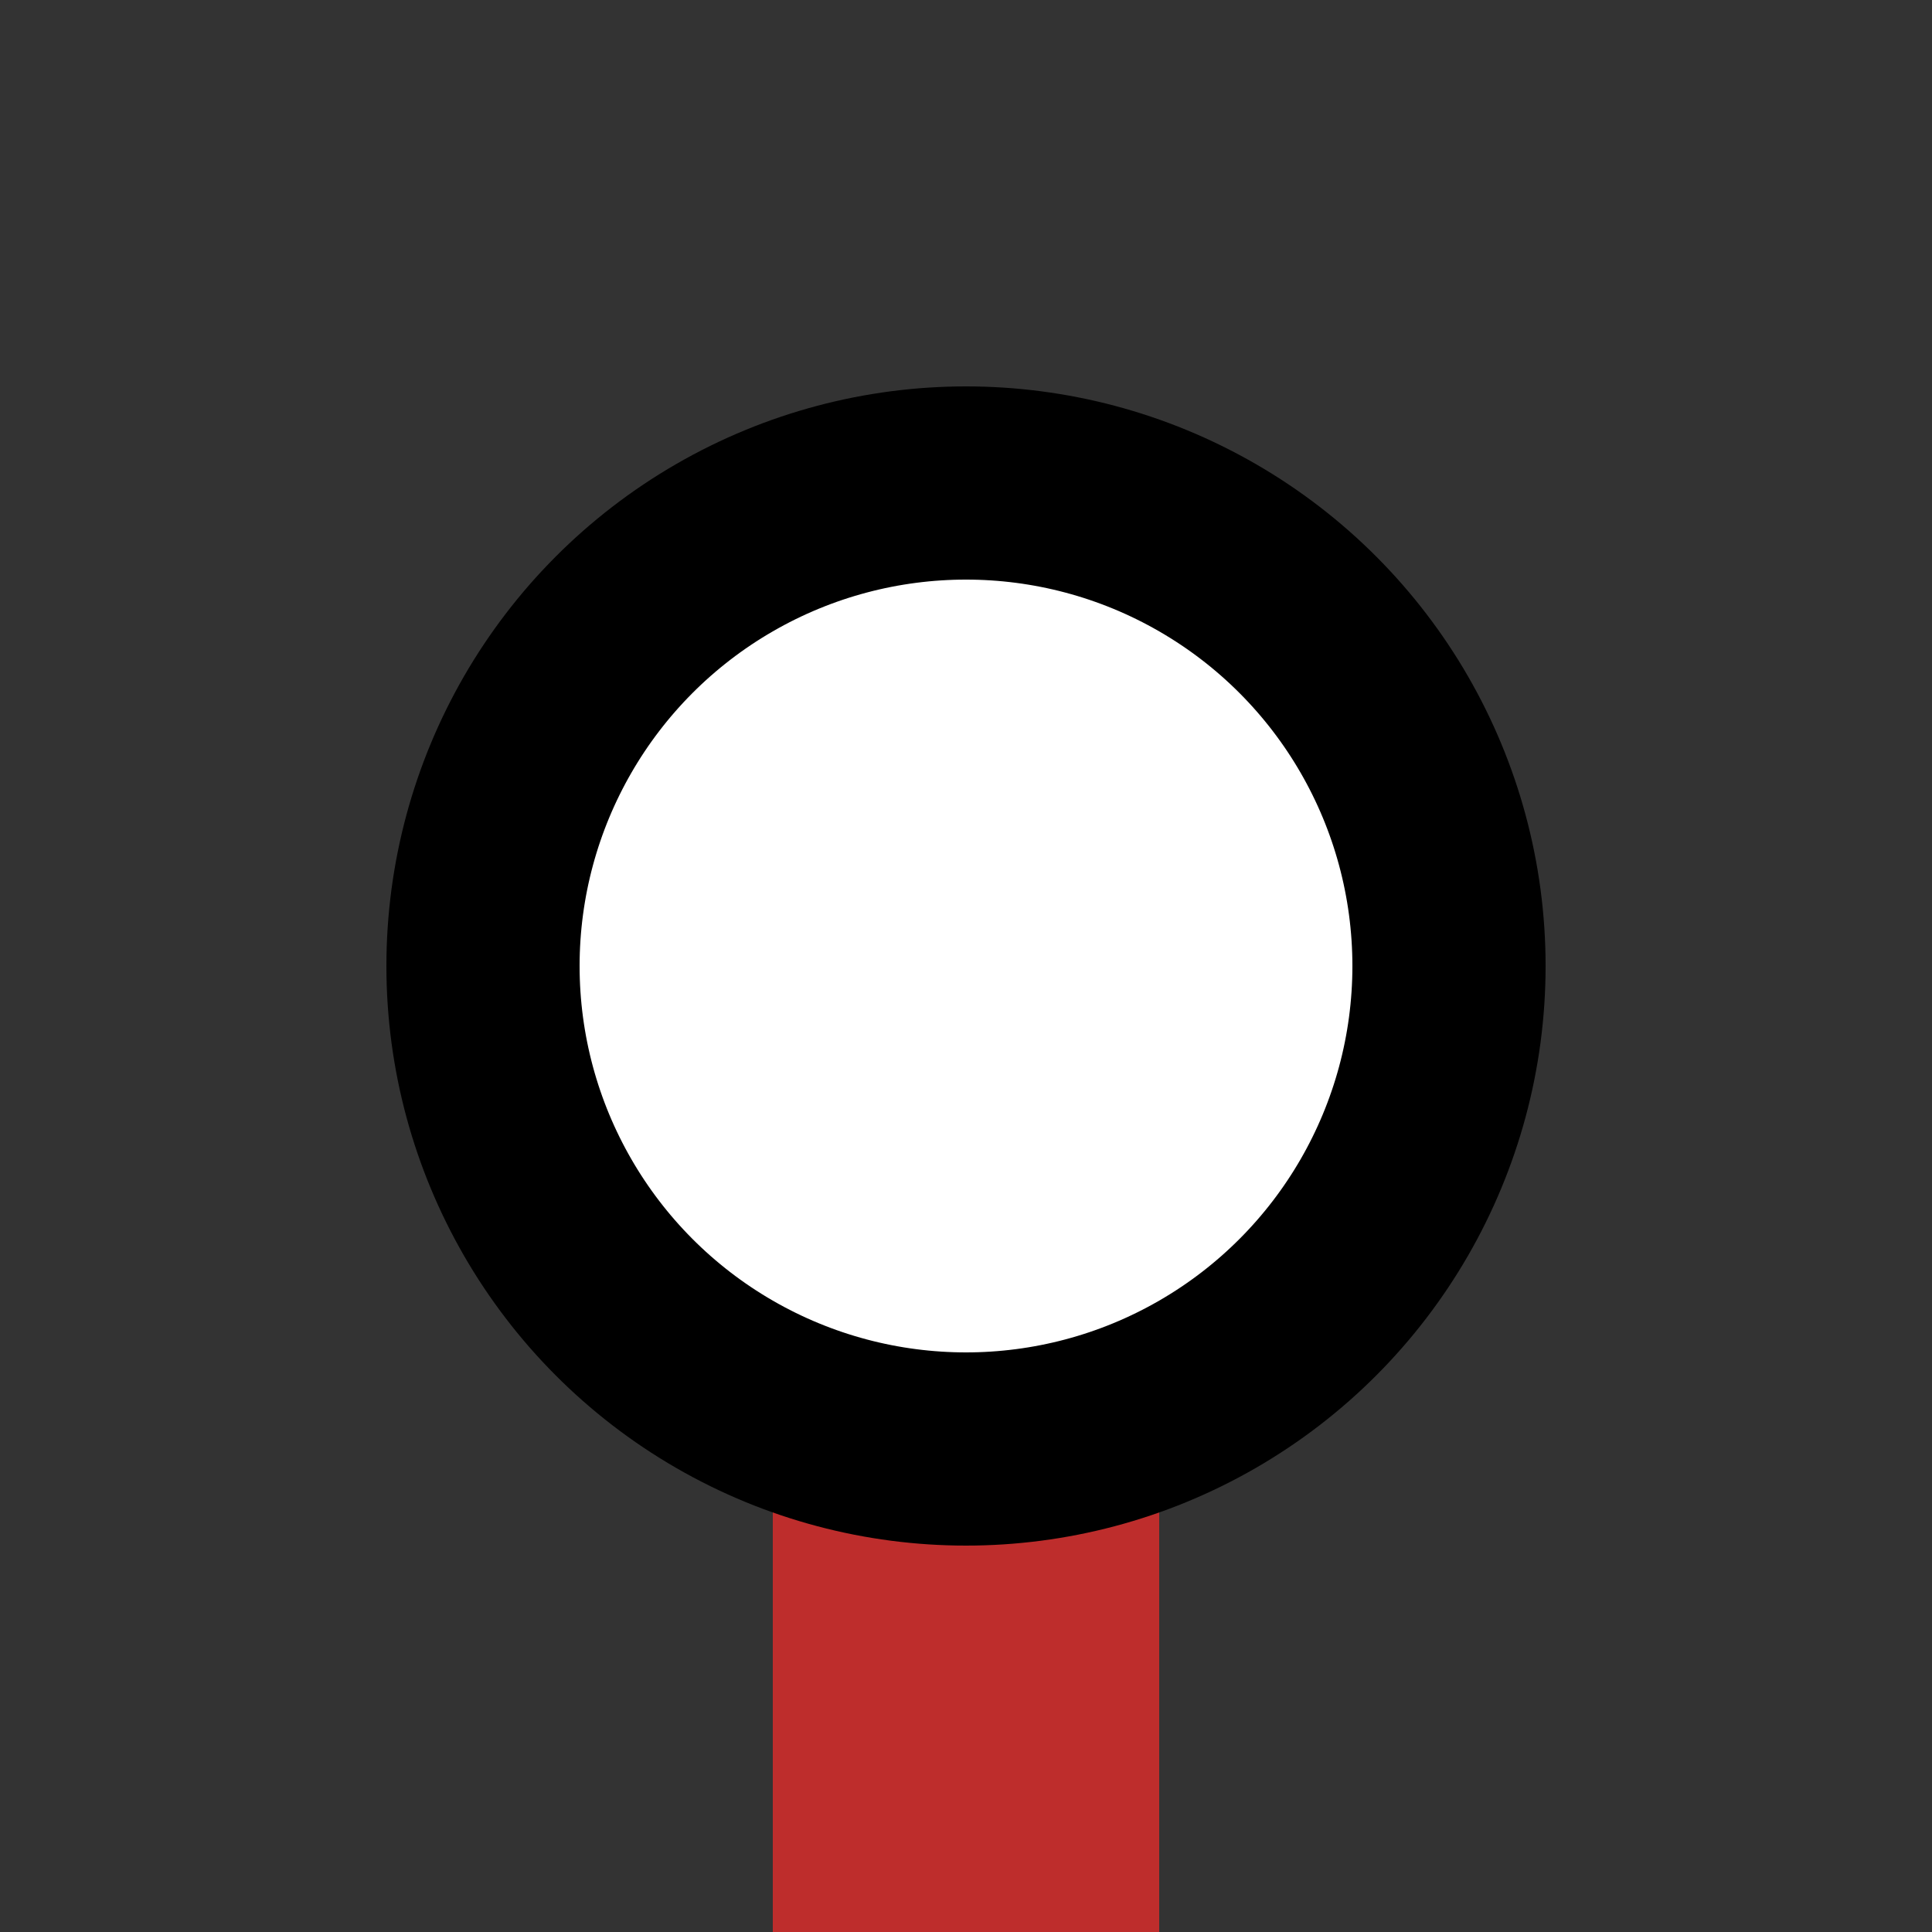 <?xml version="1.0" encoding="UTF-8"?>
<svg xmlns="http://www.w3.org/2000/svg" width="500" height="500">
 <rect width="100%" height="100%" fill="#333333" stroke="none"/>
 <title>KINTa</title>
 <path stroke="#BE2D2C" d="M 250,250 V 500" stroke-width="100"/>
 <circle stroke="#000" fill="#FFF" cx="250" cy="250" r="125" stroke-width="50"/>
</svg>